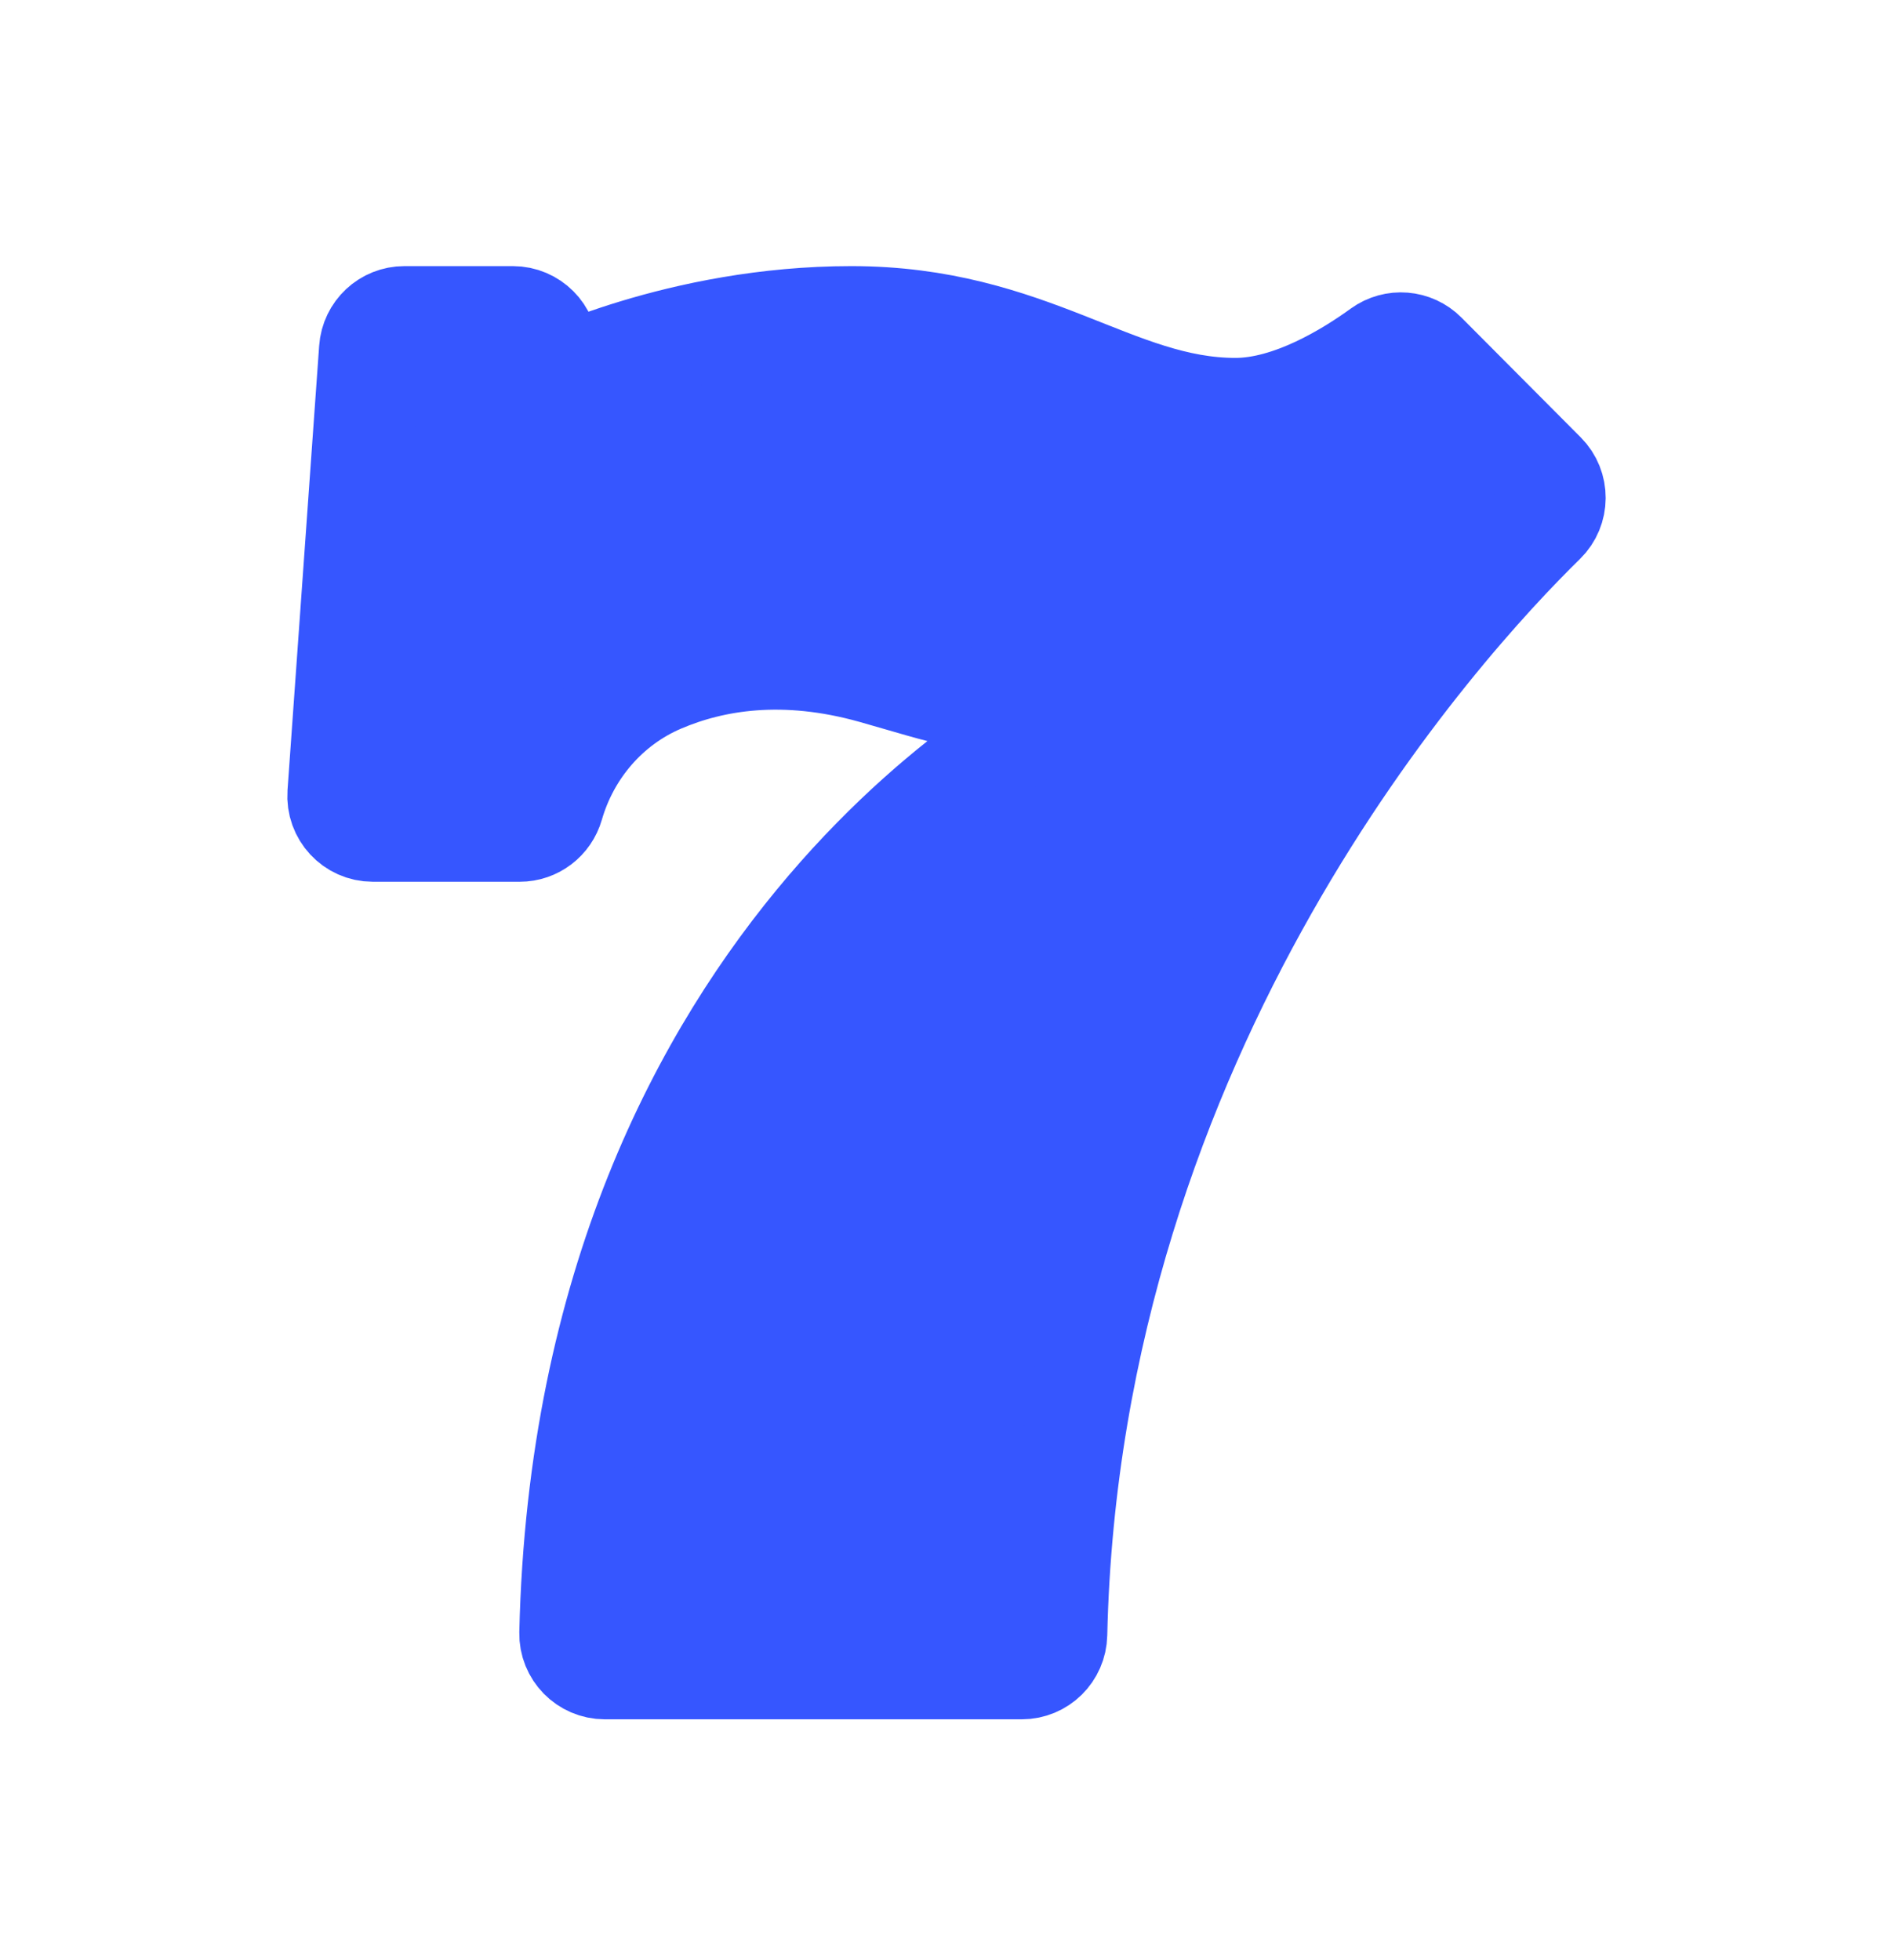 <svg width="28" height="29" viewBox="0 0 28 29" fill="none" xmlns="http://www.w3.org/2000/svg">
<path d="M21.085 5.227C20.906 5.047 20.624 5.025 20.419 5.173C19.954 5.511 19.089 6.045 18.274 6.045C16.488 6.045 15.244 4.687 12.592 4.687C10.049 4.687 8.101 5.665 8.101 5.665V5.204C8.101 4.918 7.87 4.687 7.586 4.687H5.982C5.712 4.687 5.488 4.896 5.469 5.167L5.001 11.741C4.98 12.041 5.216 12.295 5.515 12.295H7.687C7.918 12.295 8.118 12.141 8.182 11.919C8.417 11.104 8.997 10.423 9.784 10.088C10.546 9.763 11.591 9.585 12.917 9.958C13.991 10.261 14.42 10.45 15.855 10.447C15.855 10.447 8.67 13.864 8.431 24.16C8.425 24.449 8.658 24.686 8.946 24.686H15.114C15.394 24.686 15.622 24.461 15.628 24.179C15.83 15.204 21.334 9.213 22.845 7.734C23.05 7.533 23.052 7.202 22.849 6.999L21.085 5.227Z" fill="#3656FF" stroke="#3656FF" stroke-width="1.5"/>
</svg>
